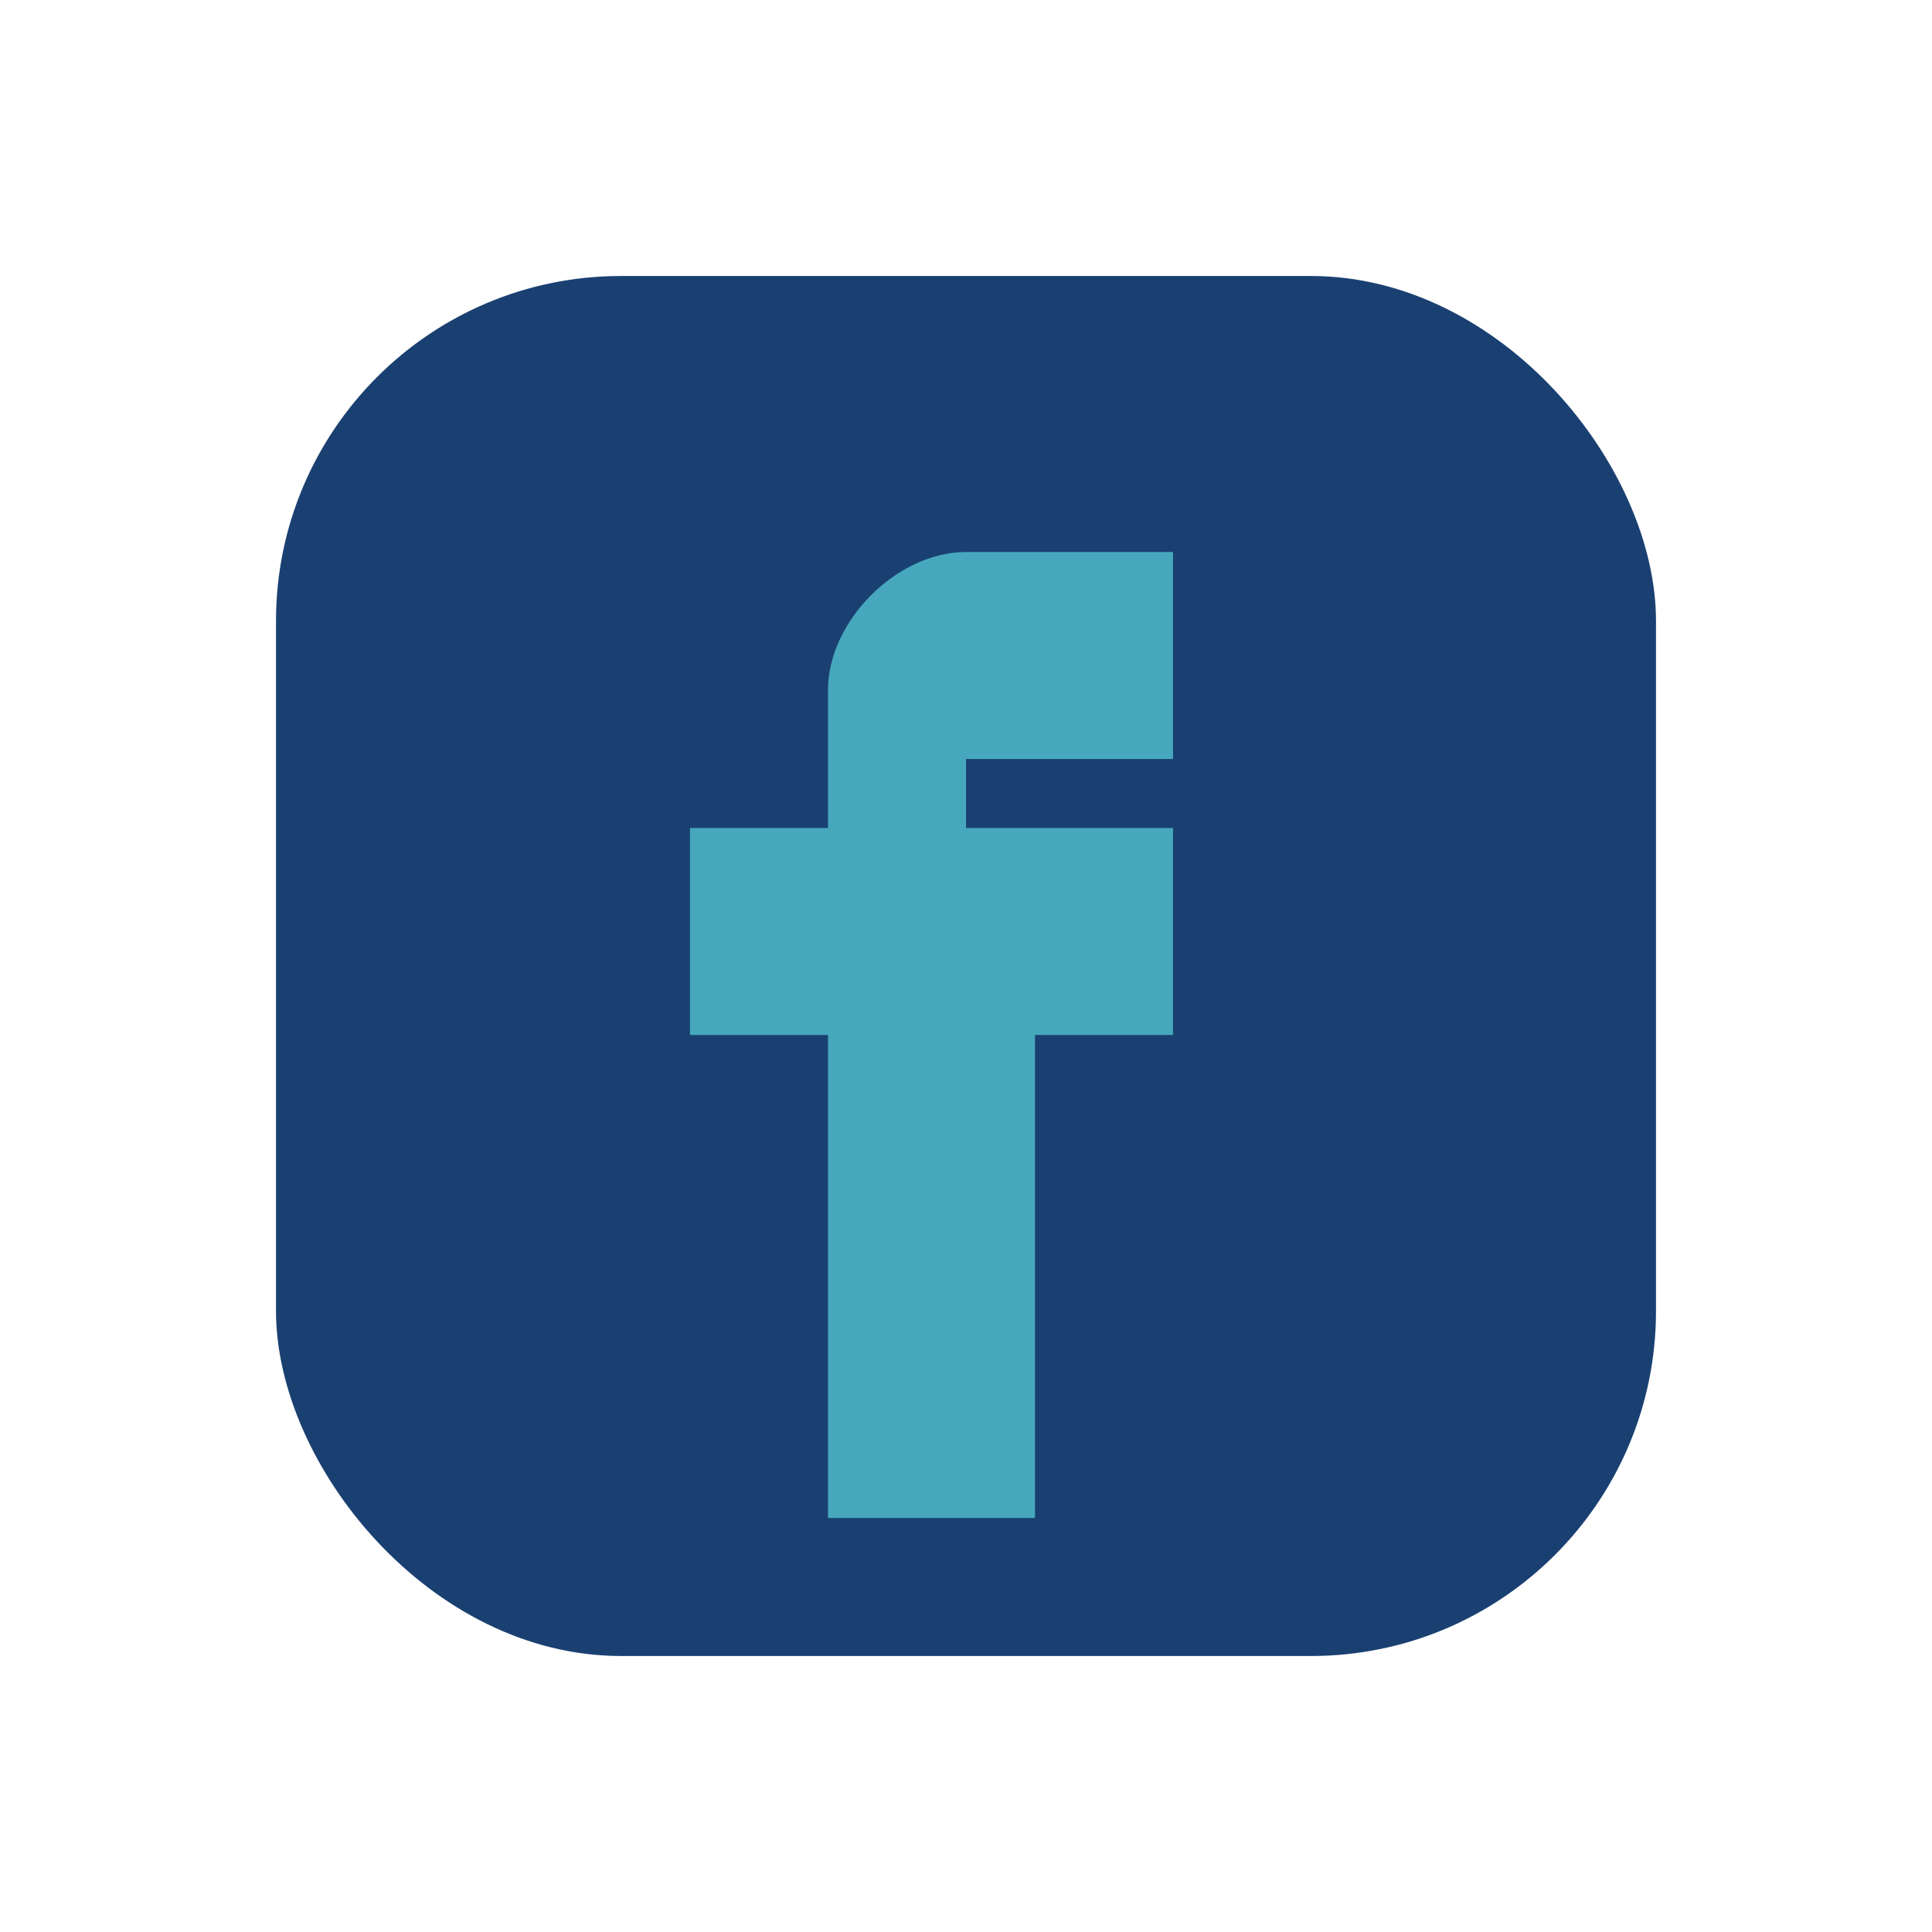 <?xml version="1.0" encoding="UTF-8"?>
<svg xmlns="http://www.w3.org/2000/svg" width="28" height="28" viewBox="0 0 28 28"><rect x="4" y="4" width="20" height="20" rx="5" fill="#1A4072"/><path d="M15 12h2v3h-2v7h-3v-7h-2v-3h2v-2c0-1 1-2 2-2h3v3h-3v1z" fill="#47A8BD"/></svg>